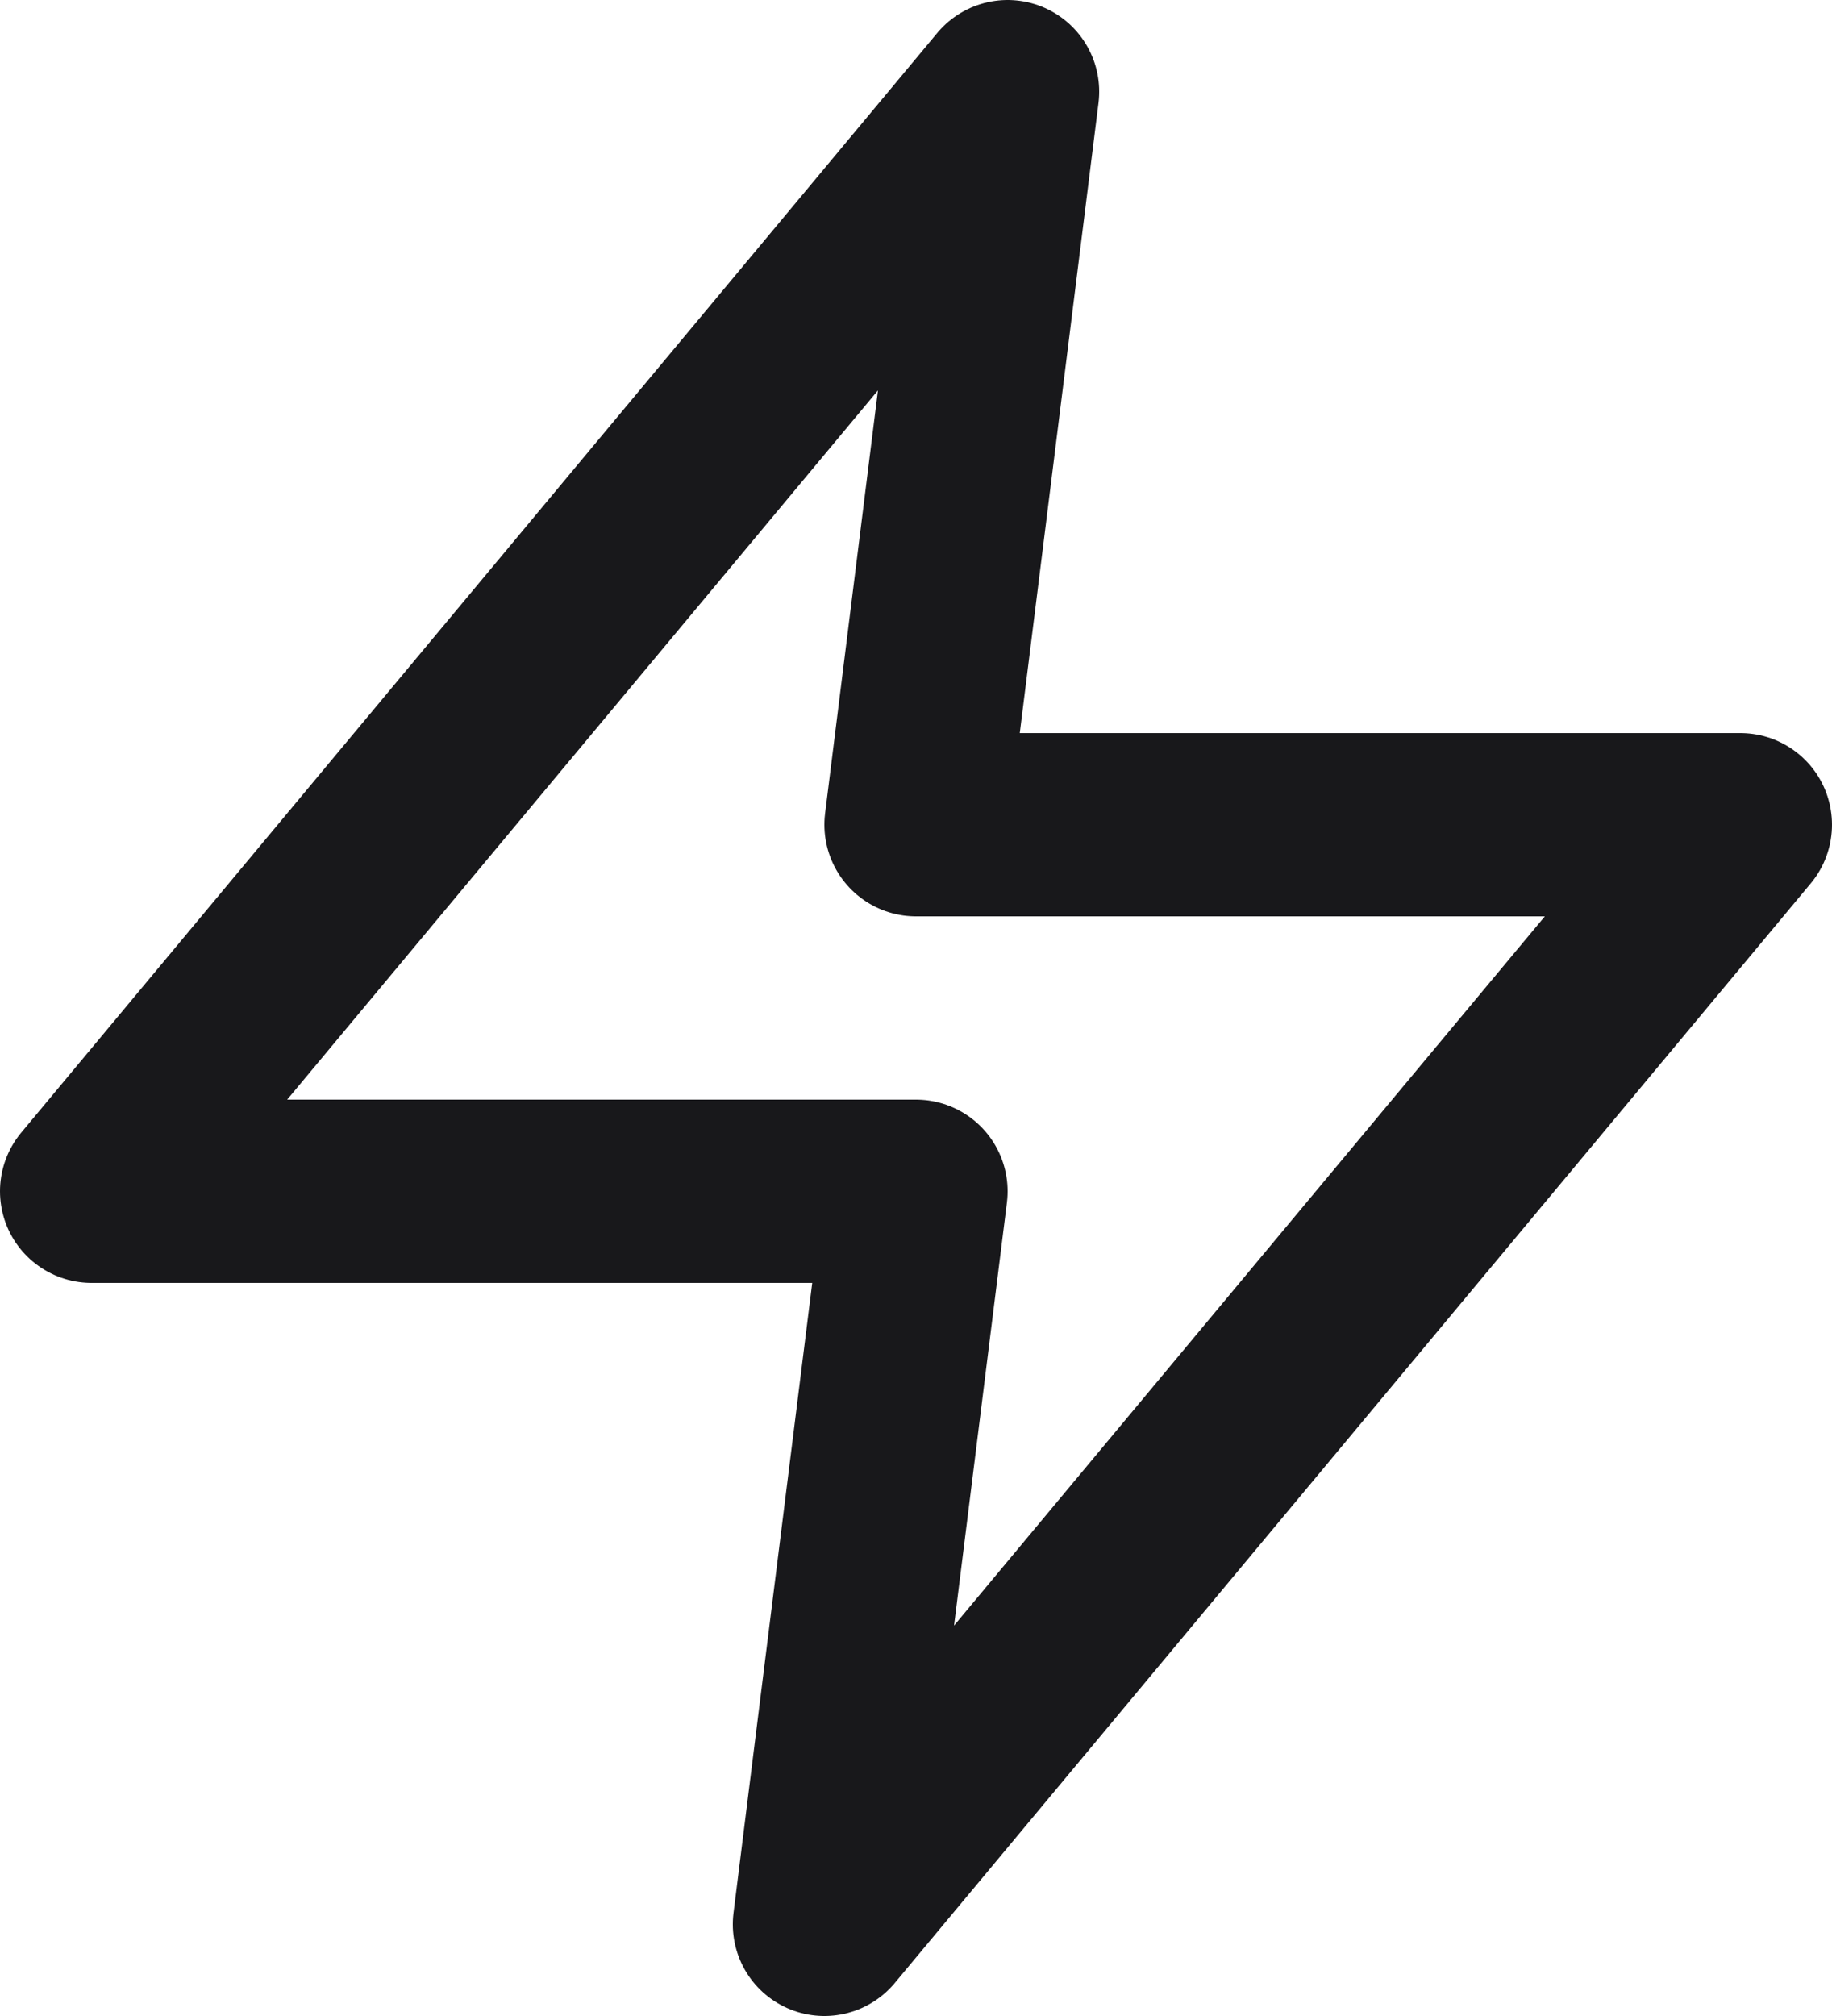 <svg width="40" height="44" viewBox="0 0 40 44" fill="none" xmlns="http://www.w3.org/2000/svg">
<path d="M22 2L2 26H20L18 42L38 18H20L22 2Z" stroke="#18181B" stroke-width="4" stroke-linecap="round" stroke-linejoin="round"/>
</svg>
